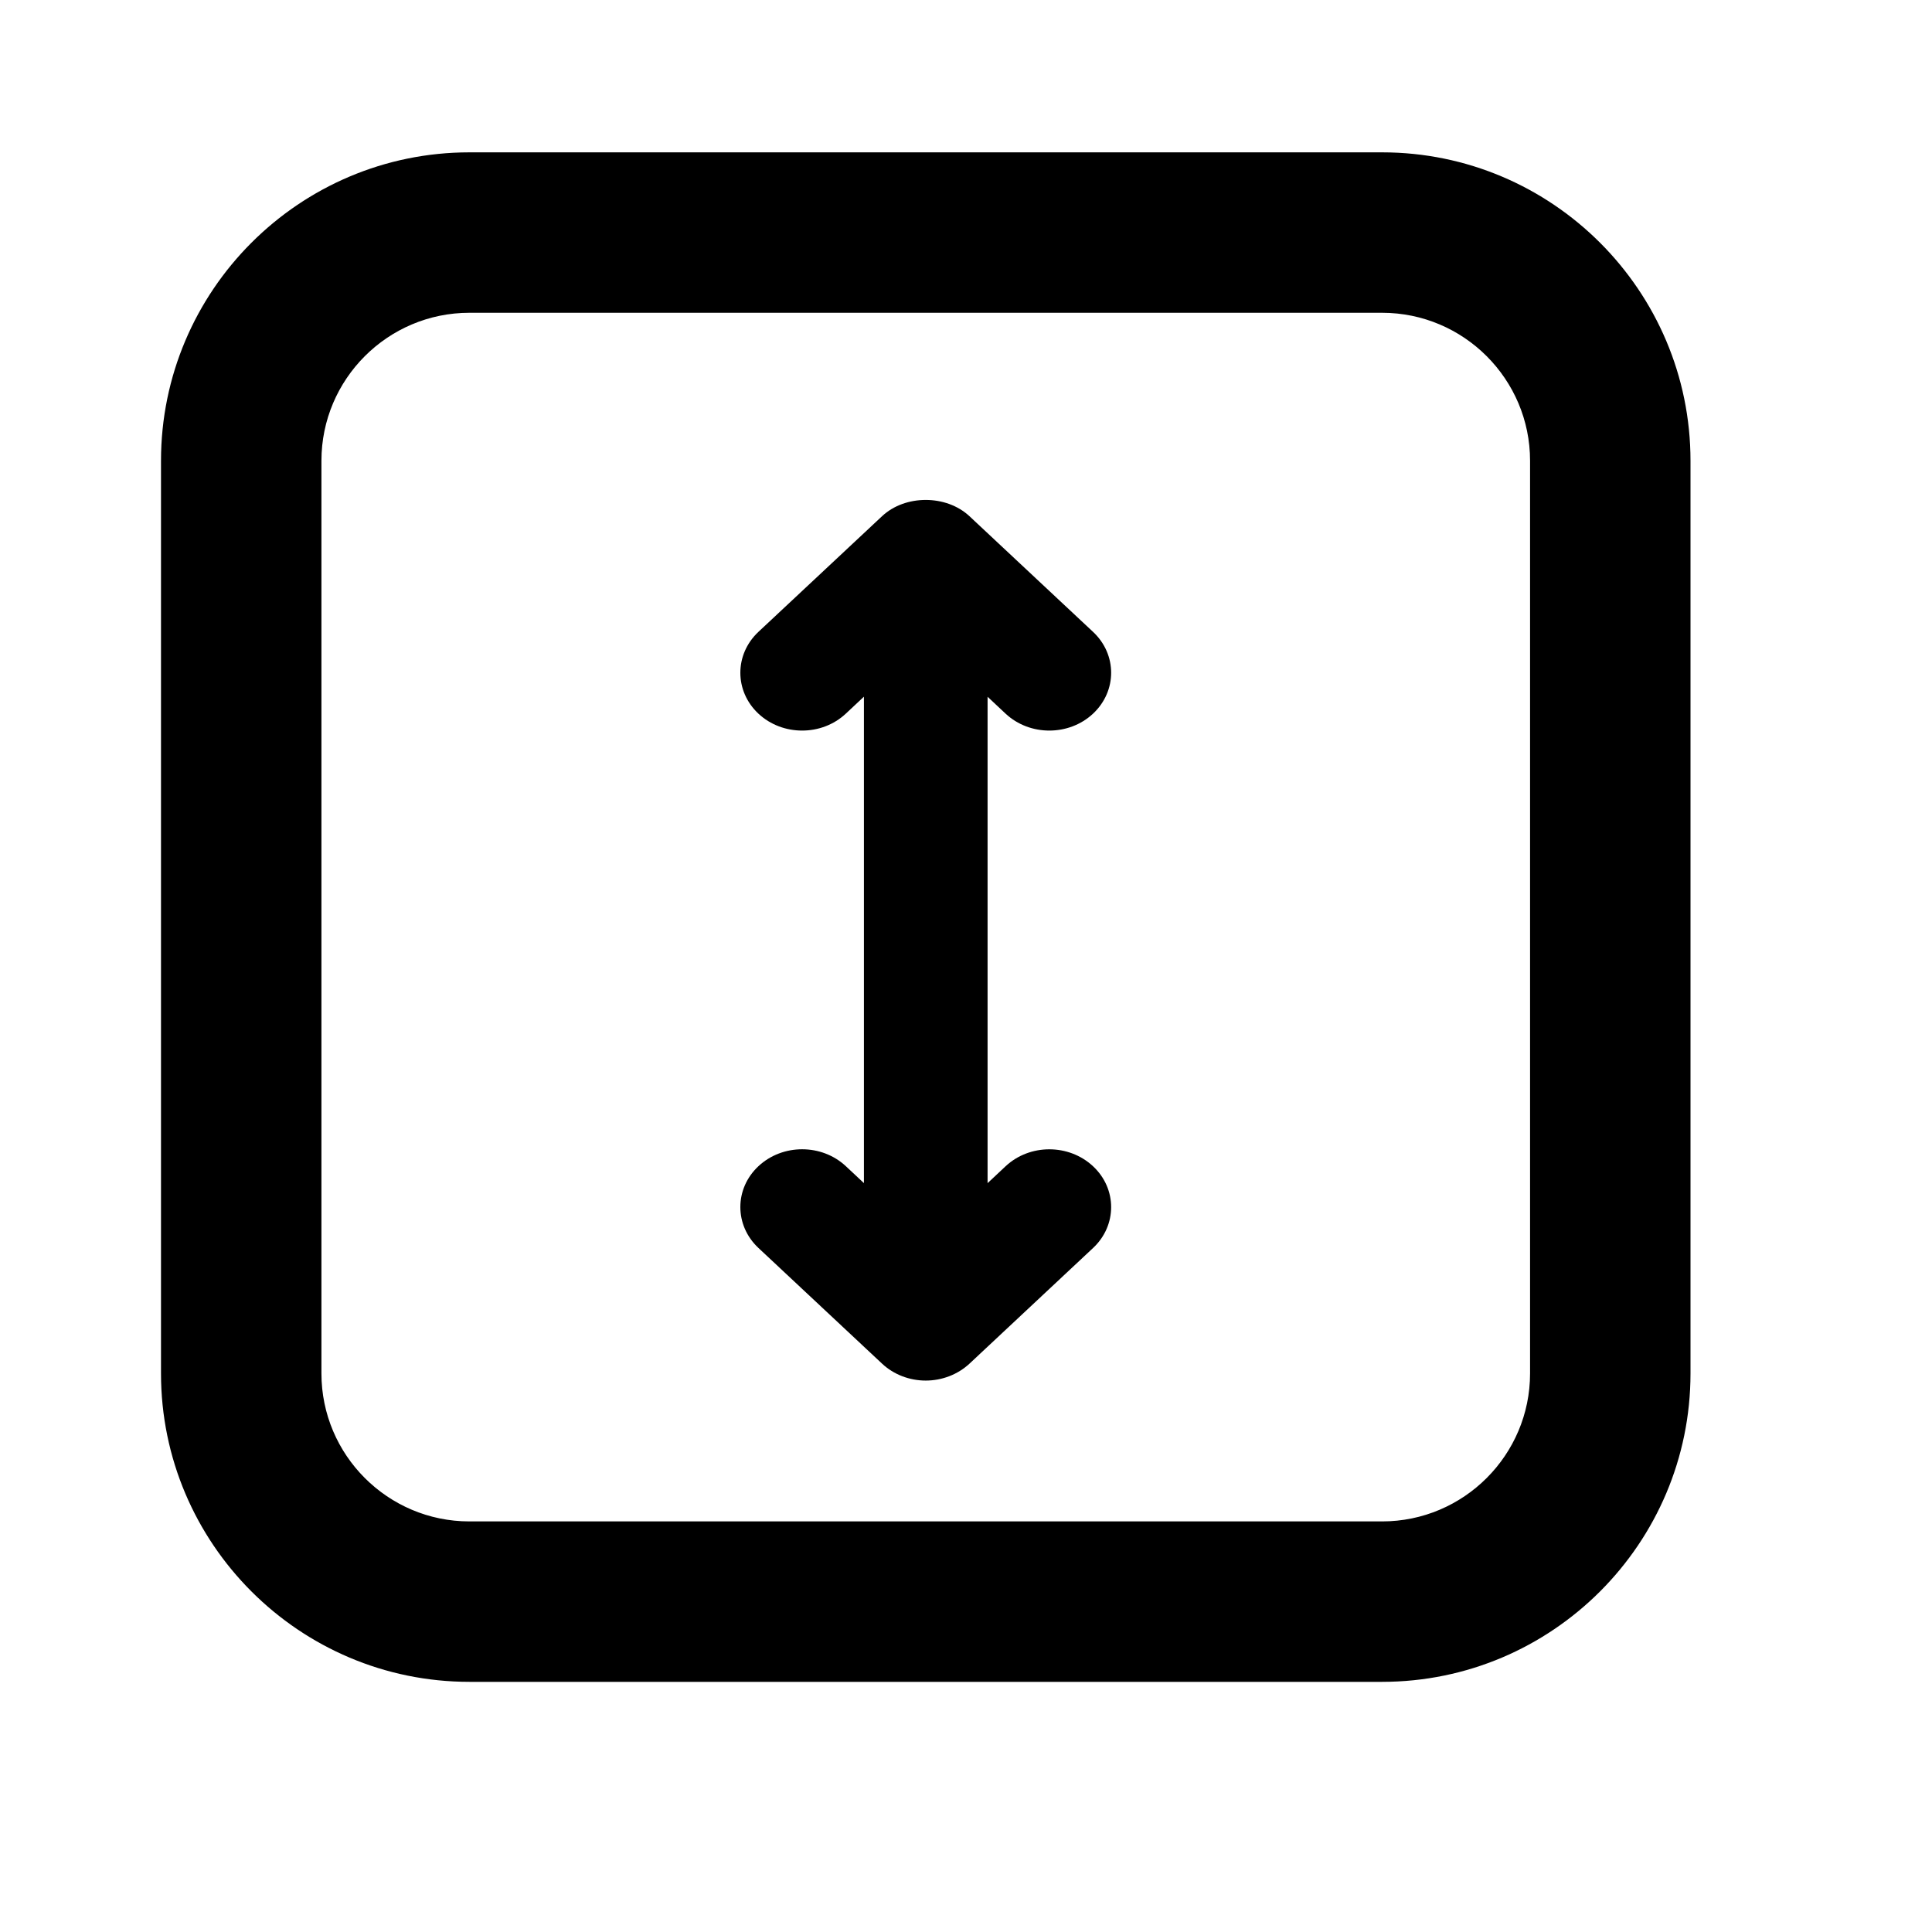 <svg width="48" height="48" viewBox="0 0 48 48" fill="none" xmlns="http://www.w3.org/2000/svg">
<path d="M11.662 4.36H34.337C38.245 4.36 41.424 7.539 41.424 11.447V34.123C41.424 38.03 38.245 41.209 34.337 41.209H11.662C7.754 41.209 4.575 38.03 4.575 34.123V11.447C4.575 7.539 7.754 4.36 11.662 4.36ZM7.41 34.123C7.41 36.467 9.317 38.374 11.662 38.374H34.337C36.682 38.374 38.589 36.467 38.589 34.123V11.447C38.589 9.102 36.682 7.195 34.337 7.195H11.662C9.317 7.195 7.41 9.102 7.41 11.447V34.123Z" fill="black"/>
<path fill-rule="evenodd" clip-rule="evenodd" d="M42 11.447C42 7.221 38.563 3.785 34.338 3.785H11.662C7.437 3.785 4 7.221 4 11.447V34.123C4 38.348 7.437 41.785 11.662 41.785H34.338C38.563 41.785 42 38.348 42 34.123V11.447ZM34.338 4.936C37.927 4.936 40.849 7.857 40.849 11.447V34.123C40.849 37.712 37.927 40.633 34.338 40.633H11.662C8.073 40.633 5.152 37.712 5.152 34.123V11.447C5.152 7.857 8.073 4.936 11.662 4.936H34.338ZM34.338 7.771C36.365 7.771 38.014 9.42 38.014 11.447V34.123C38.014 36.15 36.365 37.799 34.338 37.799H11.662C9.635 37.799 7.986 36.15 7.986 34.123V11.447C7.986 9.42 9.635 7.771 11.662 7.771H34.338ZM39.166 11.447C39.166 8.784 37.001 6.619 34.338 6.619H11.662C8.999 6.619 6.835 8.784 6.835 11.447V34.123C6.835 36.785 8.999 38.95 11.662 38.95H34.338C37.001 38.95 39.166 36.785 39.166 34.123V11.447Z" fill="black"/>
<path d="M21.014 17.73C20.714 18.011 20.322 18.151 19.929 18.151C19.535 18.151 19.143 18.011 18.843 17.731C18.244 17.17 18.244 16.26 18.843 15.698L21.914 12.825C22.489 12.286 23.509 12.286 24.086 12.825L27.156 15.698C27.756 16.259 27.756 17.169 27.156 17.731C26.557 18.291 25.584 18.291 24.984 17.731L24.536 17.311V29.395L24.984 28.975C25.584 28.414 26.555 28.414 27.156 28.975C27.756 29.535 27.756 30.446 27.156 31.007L24.086 33.88C23.797 34.148 23.407 34.3 22.999 34.3C22.592 34.3 22.201 34.148 21.914 33.879L18.843 31.005C18.244 30.444 18.244 29.534 18.843 28.974C19.443 28.413 20.415 28.413 21.015 28.974L21.464 29.394V17.309L21.014 17.73Z" fill="black"/>
</svg>

